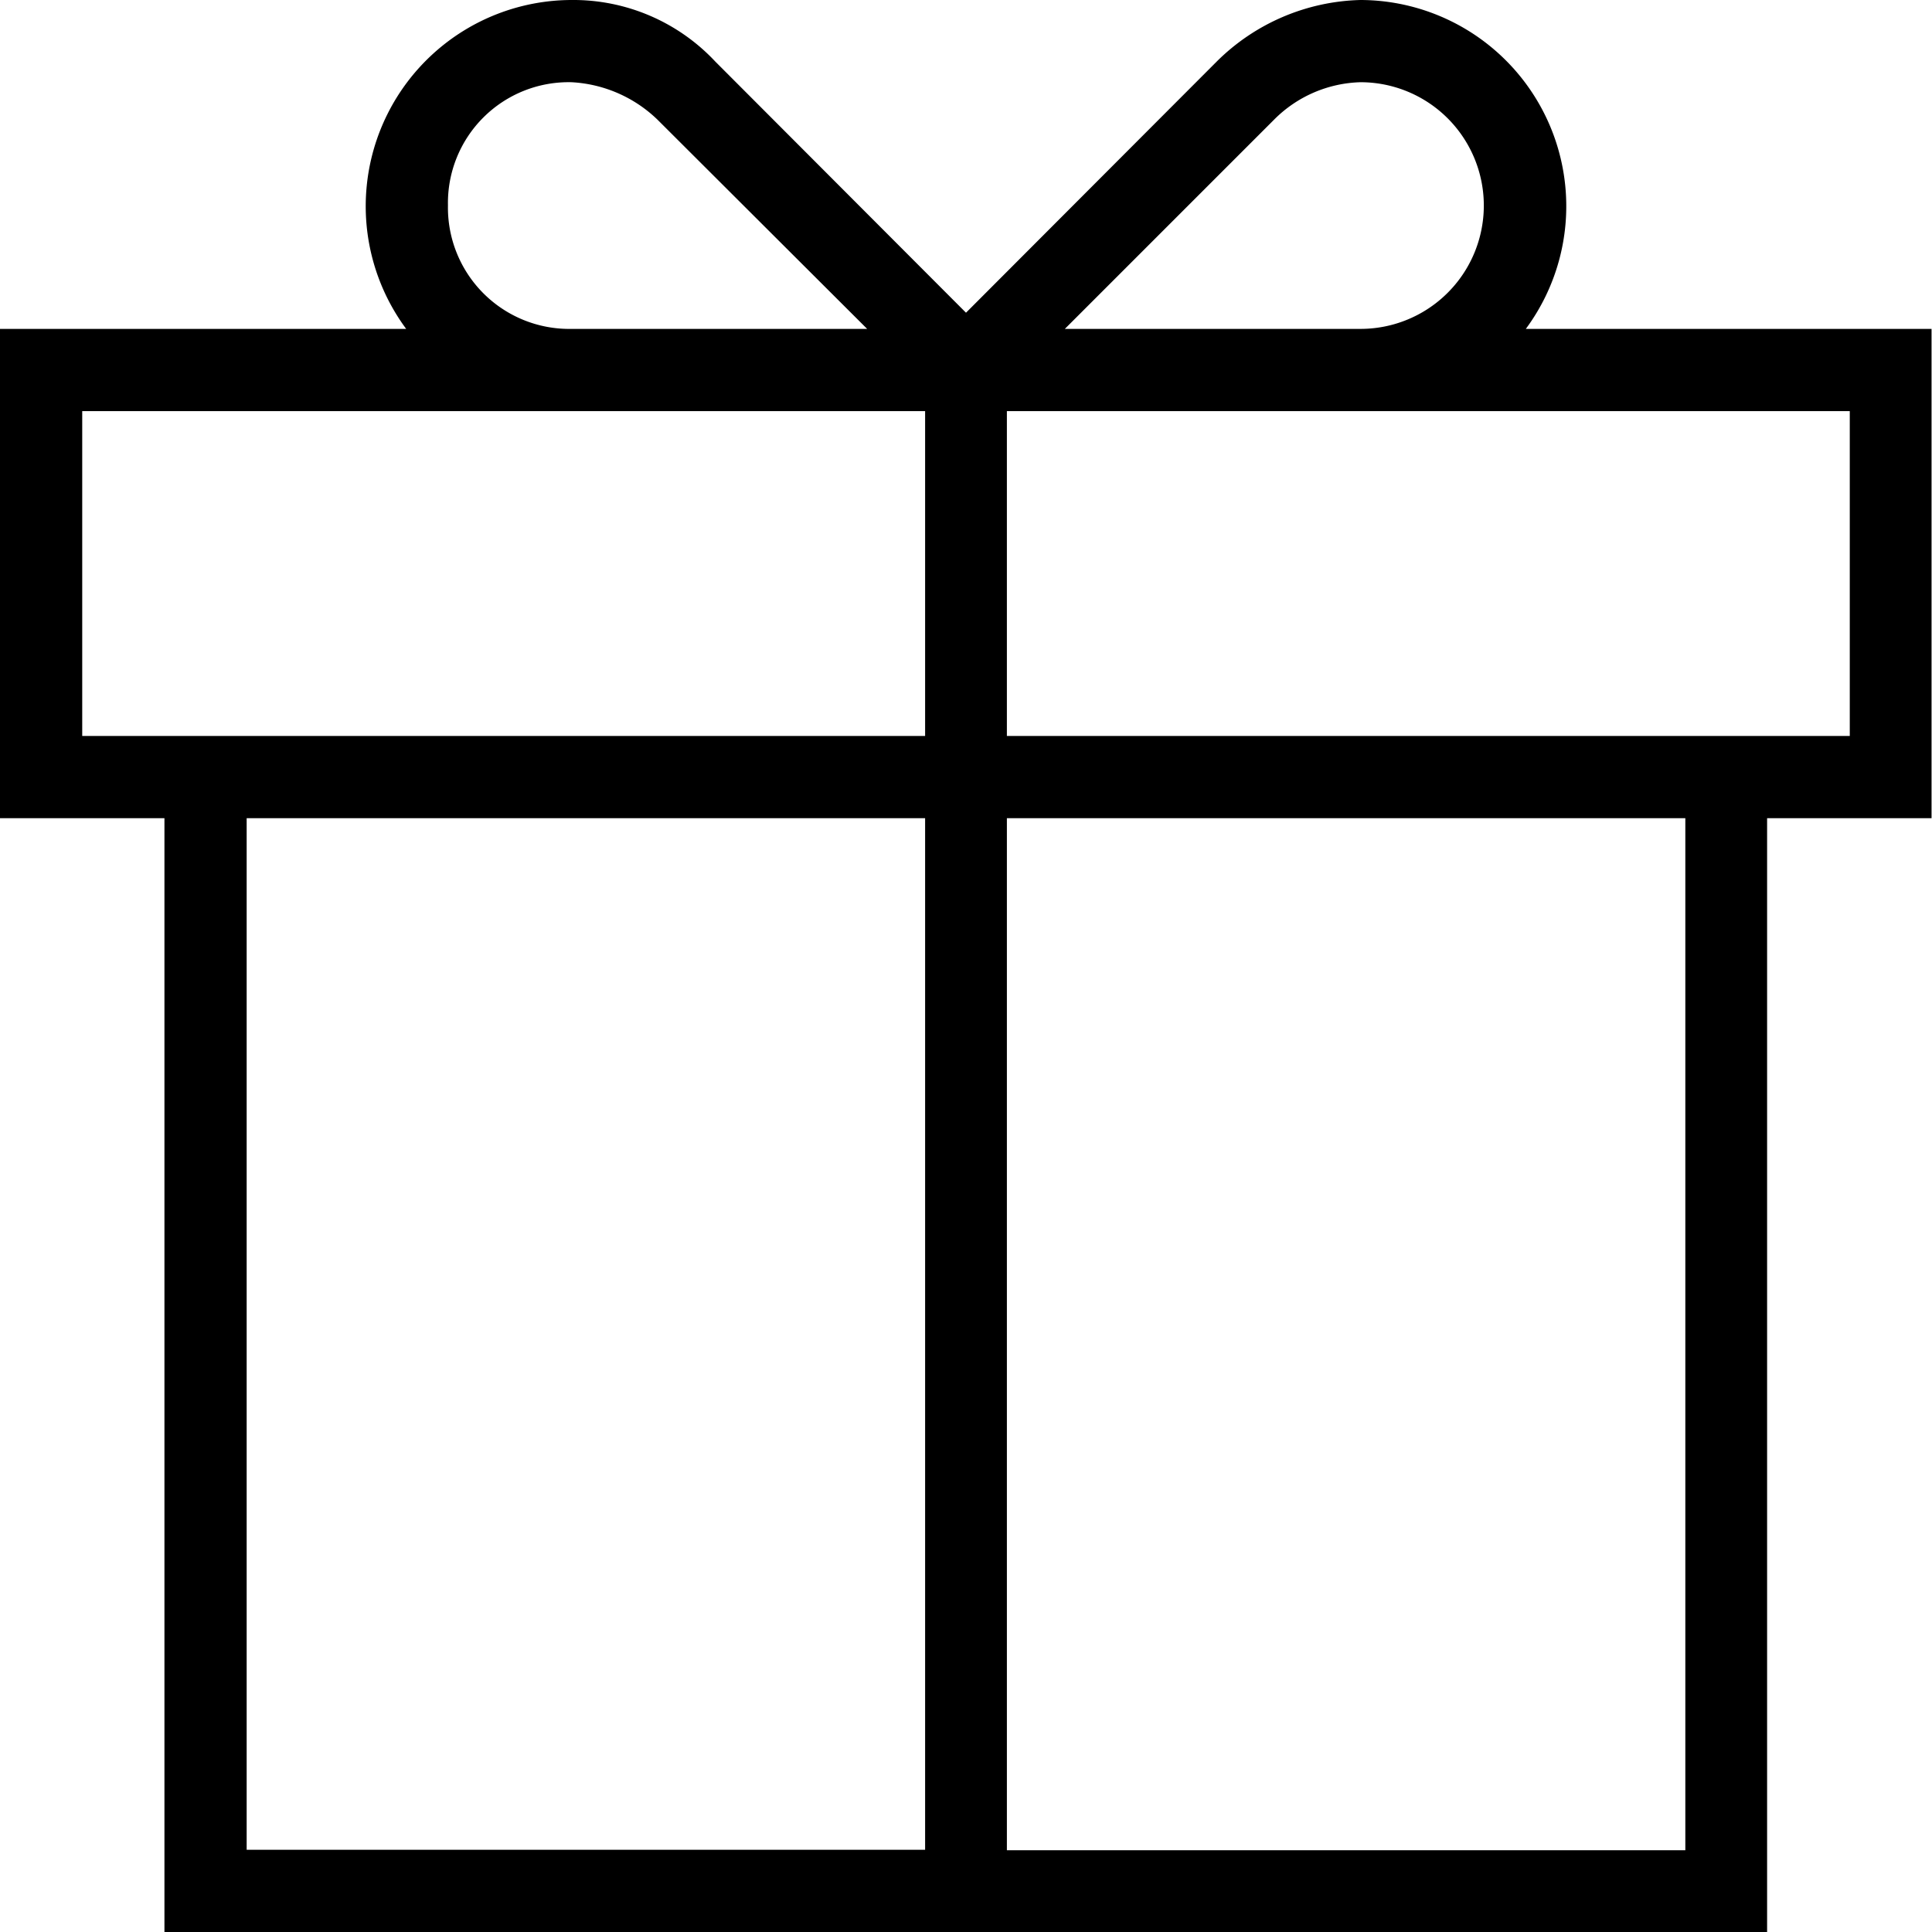 <svg xmlns="http://www.w3.org/2000/svg" width="43" height="43" viewBox="0 0 43 43"><defs><style>.cls-1{fill-rule:evenodd}</style></defs><path id="present" class="cls-1" d="M1188 2671.32h-9.04a4.59 4.59 0 0 0-3.68-7.32 4.7 4.7 0 0 0-3.2 1.37l-5.58 5.59-5.58-5.59a4.328 4.328 0 0 0-3.2-1.37 4.59 4.59 0 0 0-3.68 7.32H1145v10.89h3.66V2707h35.67v-24.79h3.66v-10.89h.01zm-14.64-4.66a2.816 2.816 0 0 1 1.92-.83 2.745 2.745 0 0 1 0 5.49h-6.58zm-18.39 1.91a2.687 2.687 0 0 1 2.75-2.74 2.978 2.978 0 0 1 1.91.83l4.67 4.66h-6.58a2.7 2.7 0 0 1-2.75-2.75zm-8.14 11.81v-7.23h18.76v7.23h-18.76zm3.66 1.83h15.1v22.96h-15.1v-22.96zm32.02 22.97h-15.1v-22.97h15.1v22.97zm3.66-24.8h-18.76v-7.23h18.76v7.23z" transform="translate(-1145 -2664)"/></svg>